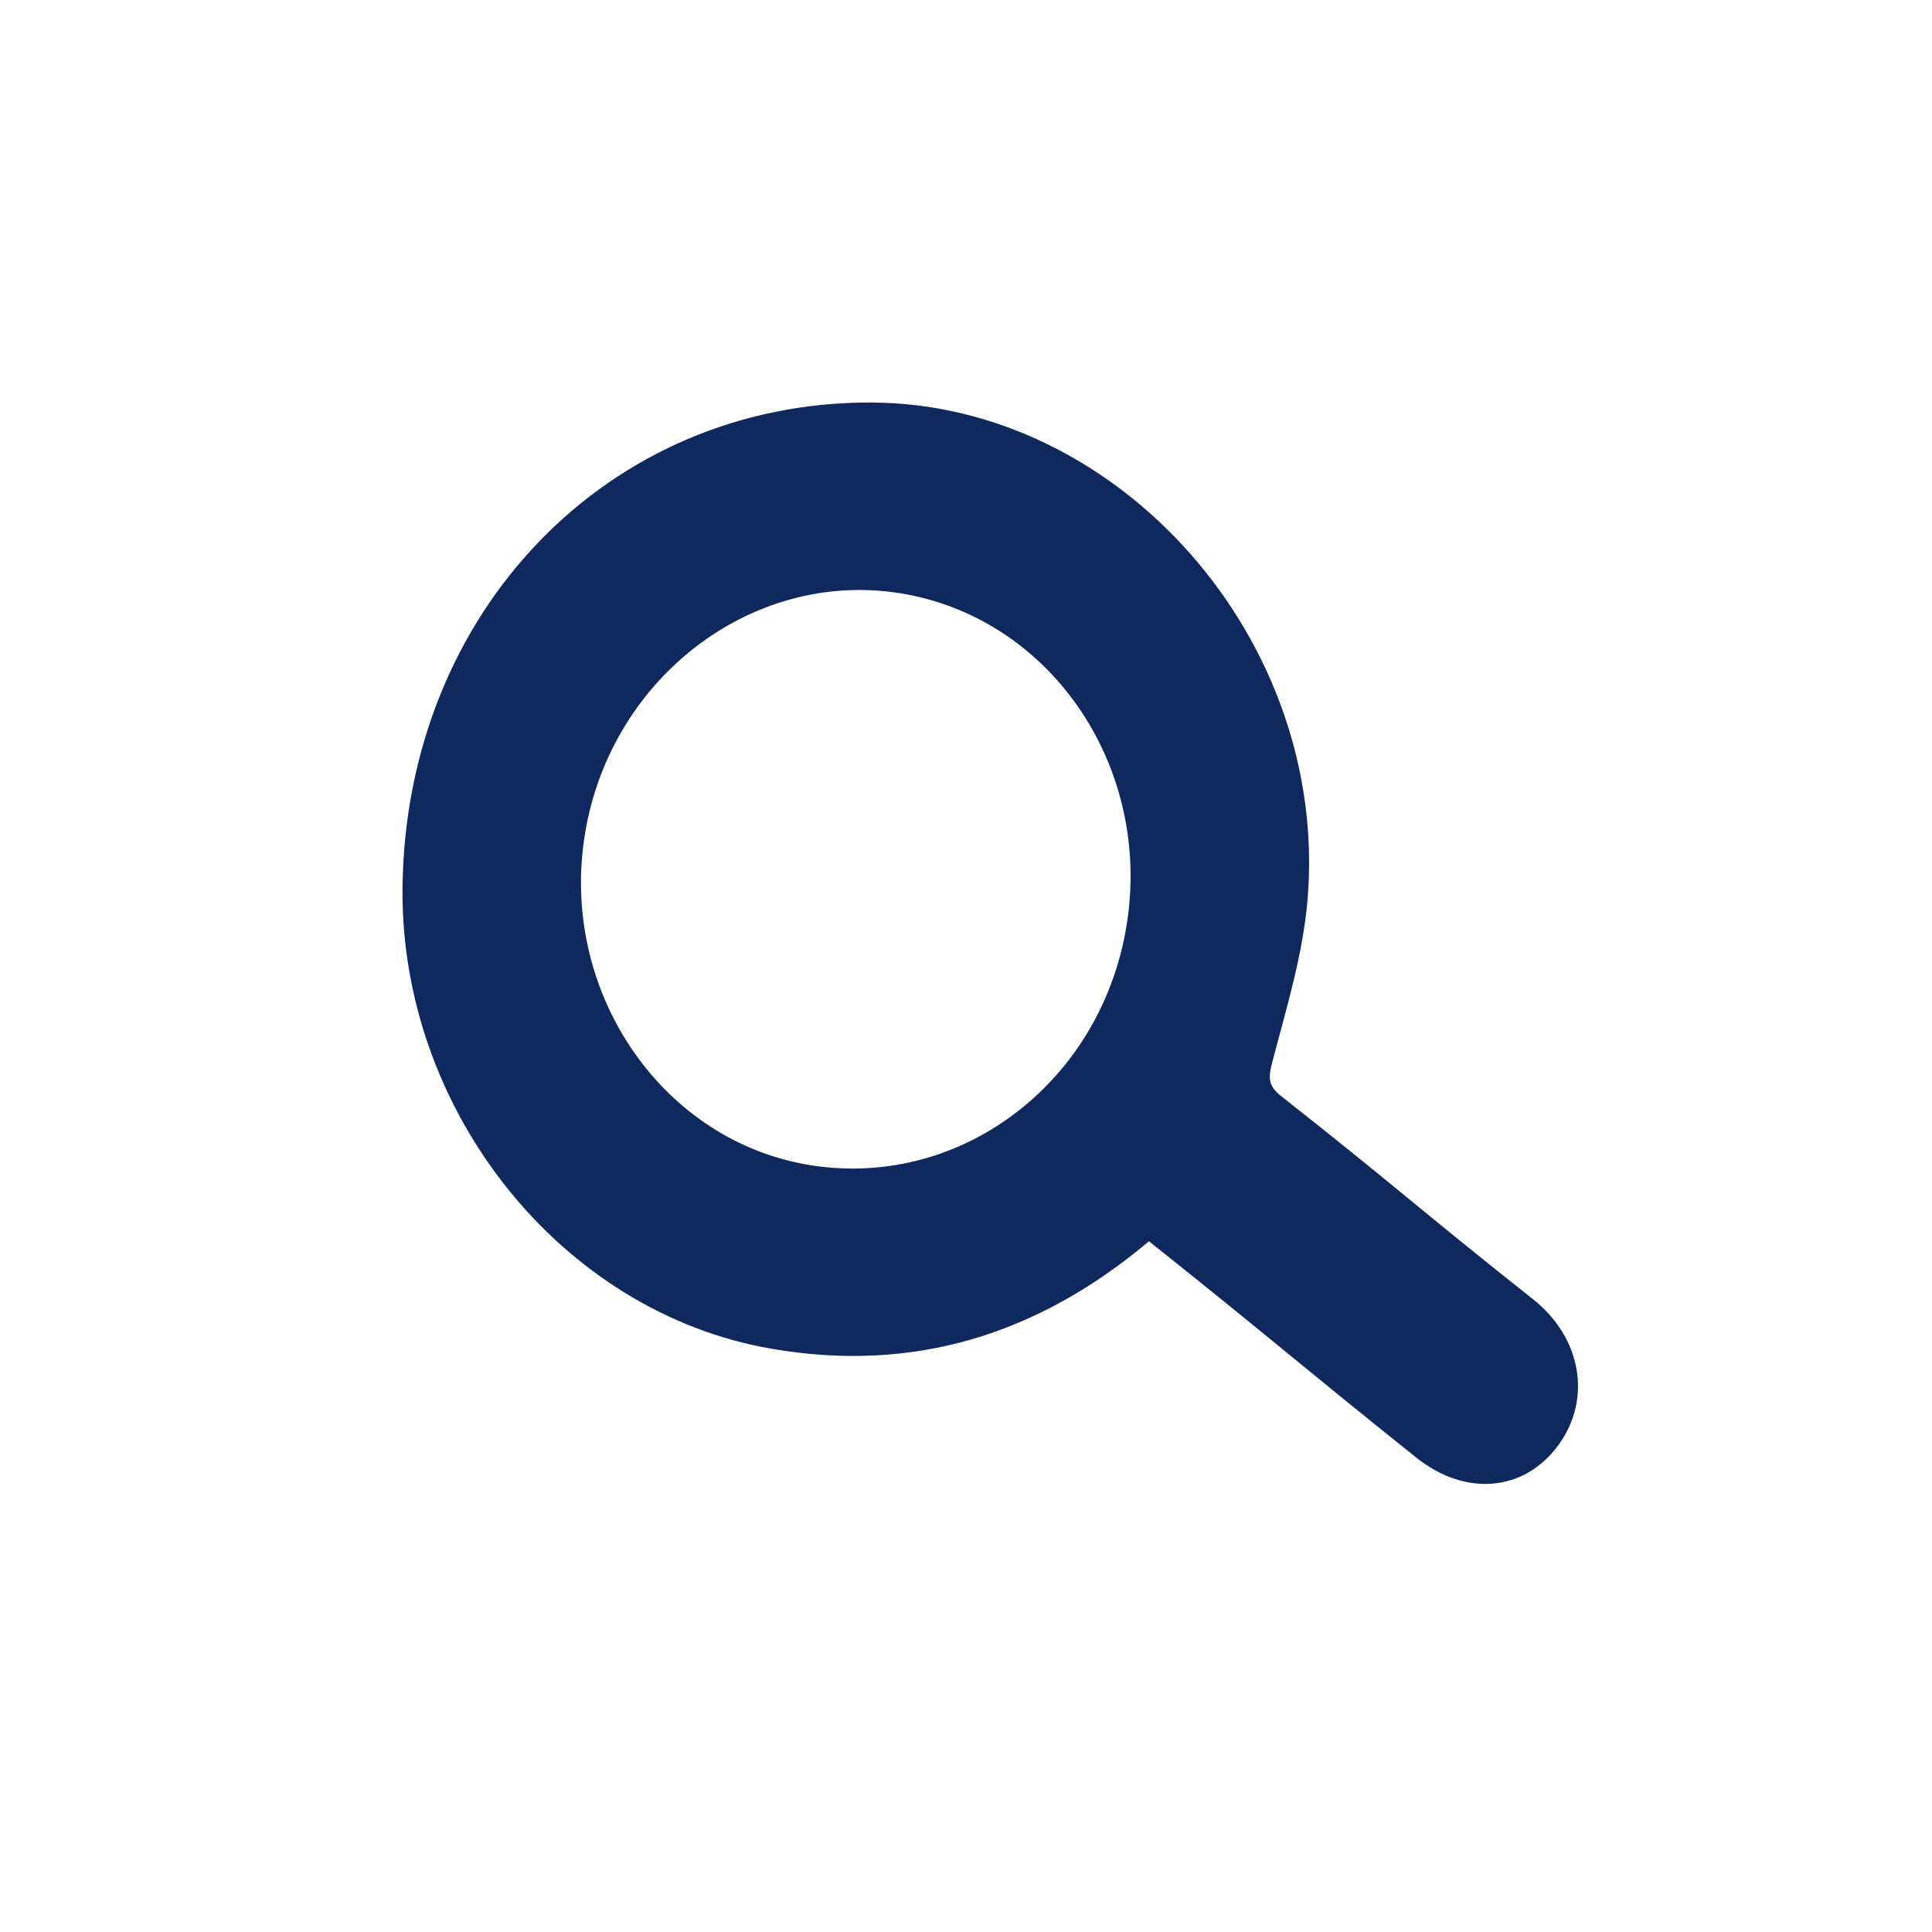 <svg width="32" height="32" viewBox="0 0 32 32" fill="none" xmlns="http://www.w3.org/2000/svg">
<path d="M19.031 20.559C17.172 22.124 15.108 22.741 12.782 22.34C9.3 21.743 6.624 18.397 6.667 14.693C6.721 10.128 10.077 6.655 14.424 6.667C18.537 6.677 22.012 10.598 21.658 14.892C21.583 15.805 21.305 16.704 21.072 17.596C21.003 17.859 21.007 17.986 21.218 18.153C23.126 19.657 23.491 20.013 25.395 21.522C26.189 22.152 26.371 23.163 25.818 23.927C25.251 24.711 24.273 24.793 23.46 24.144C21.483 22.564 21.032 22.152 19.031 20.56V20.559ZM18.676 15.22C19.041 12.626 17.365 10.223 14.914 9.827C12.424 9.425 10.049 11.279 9.673 13.915C9.305 16.496 11.004 18.924 13.443 19.302C15.964 19.693 18.304 17.868 18.676 15.22Z" fill="#0F295E"/>
</svg>
